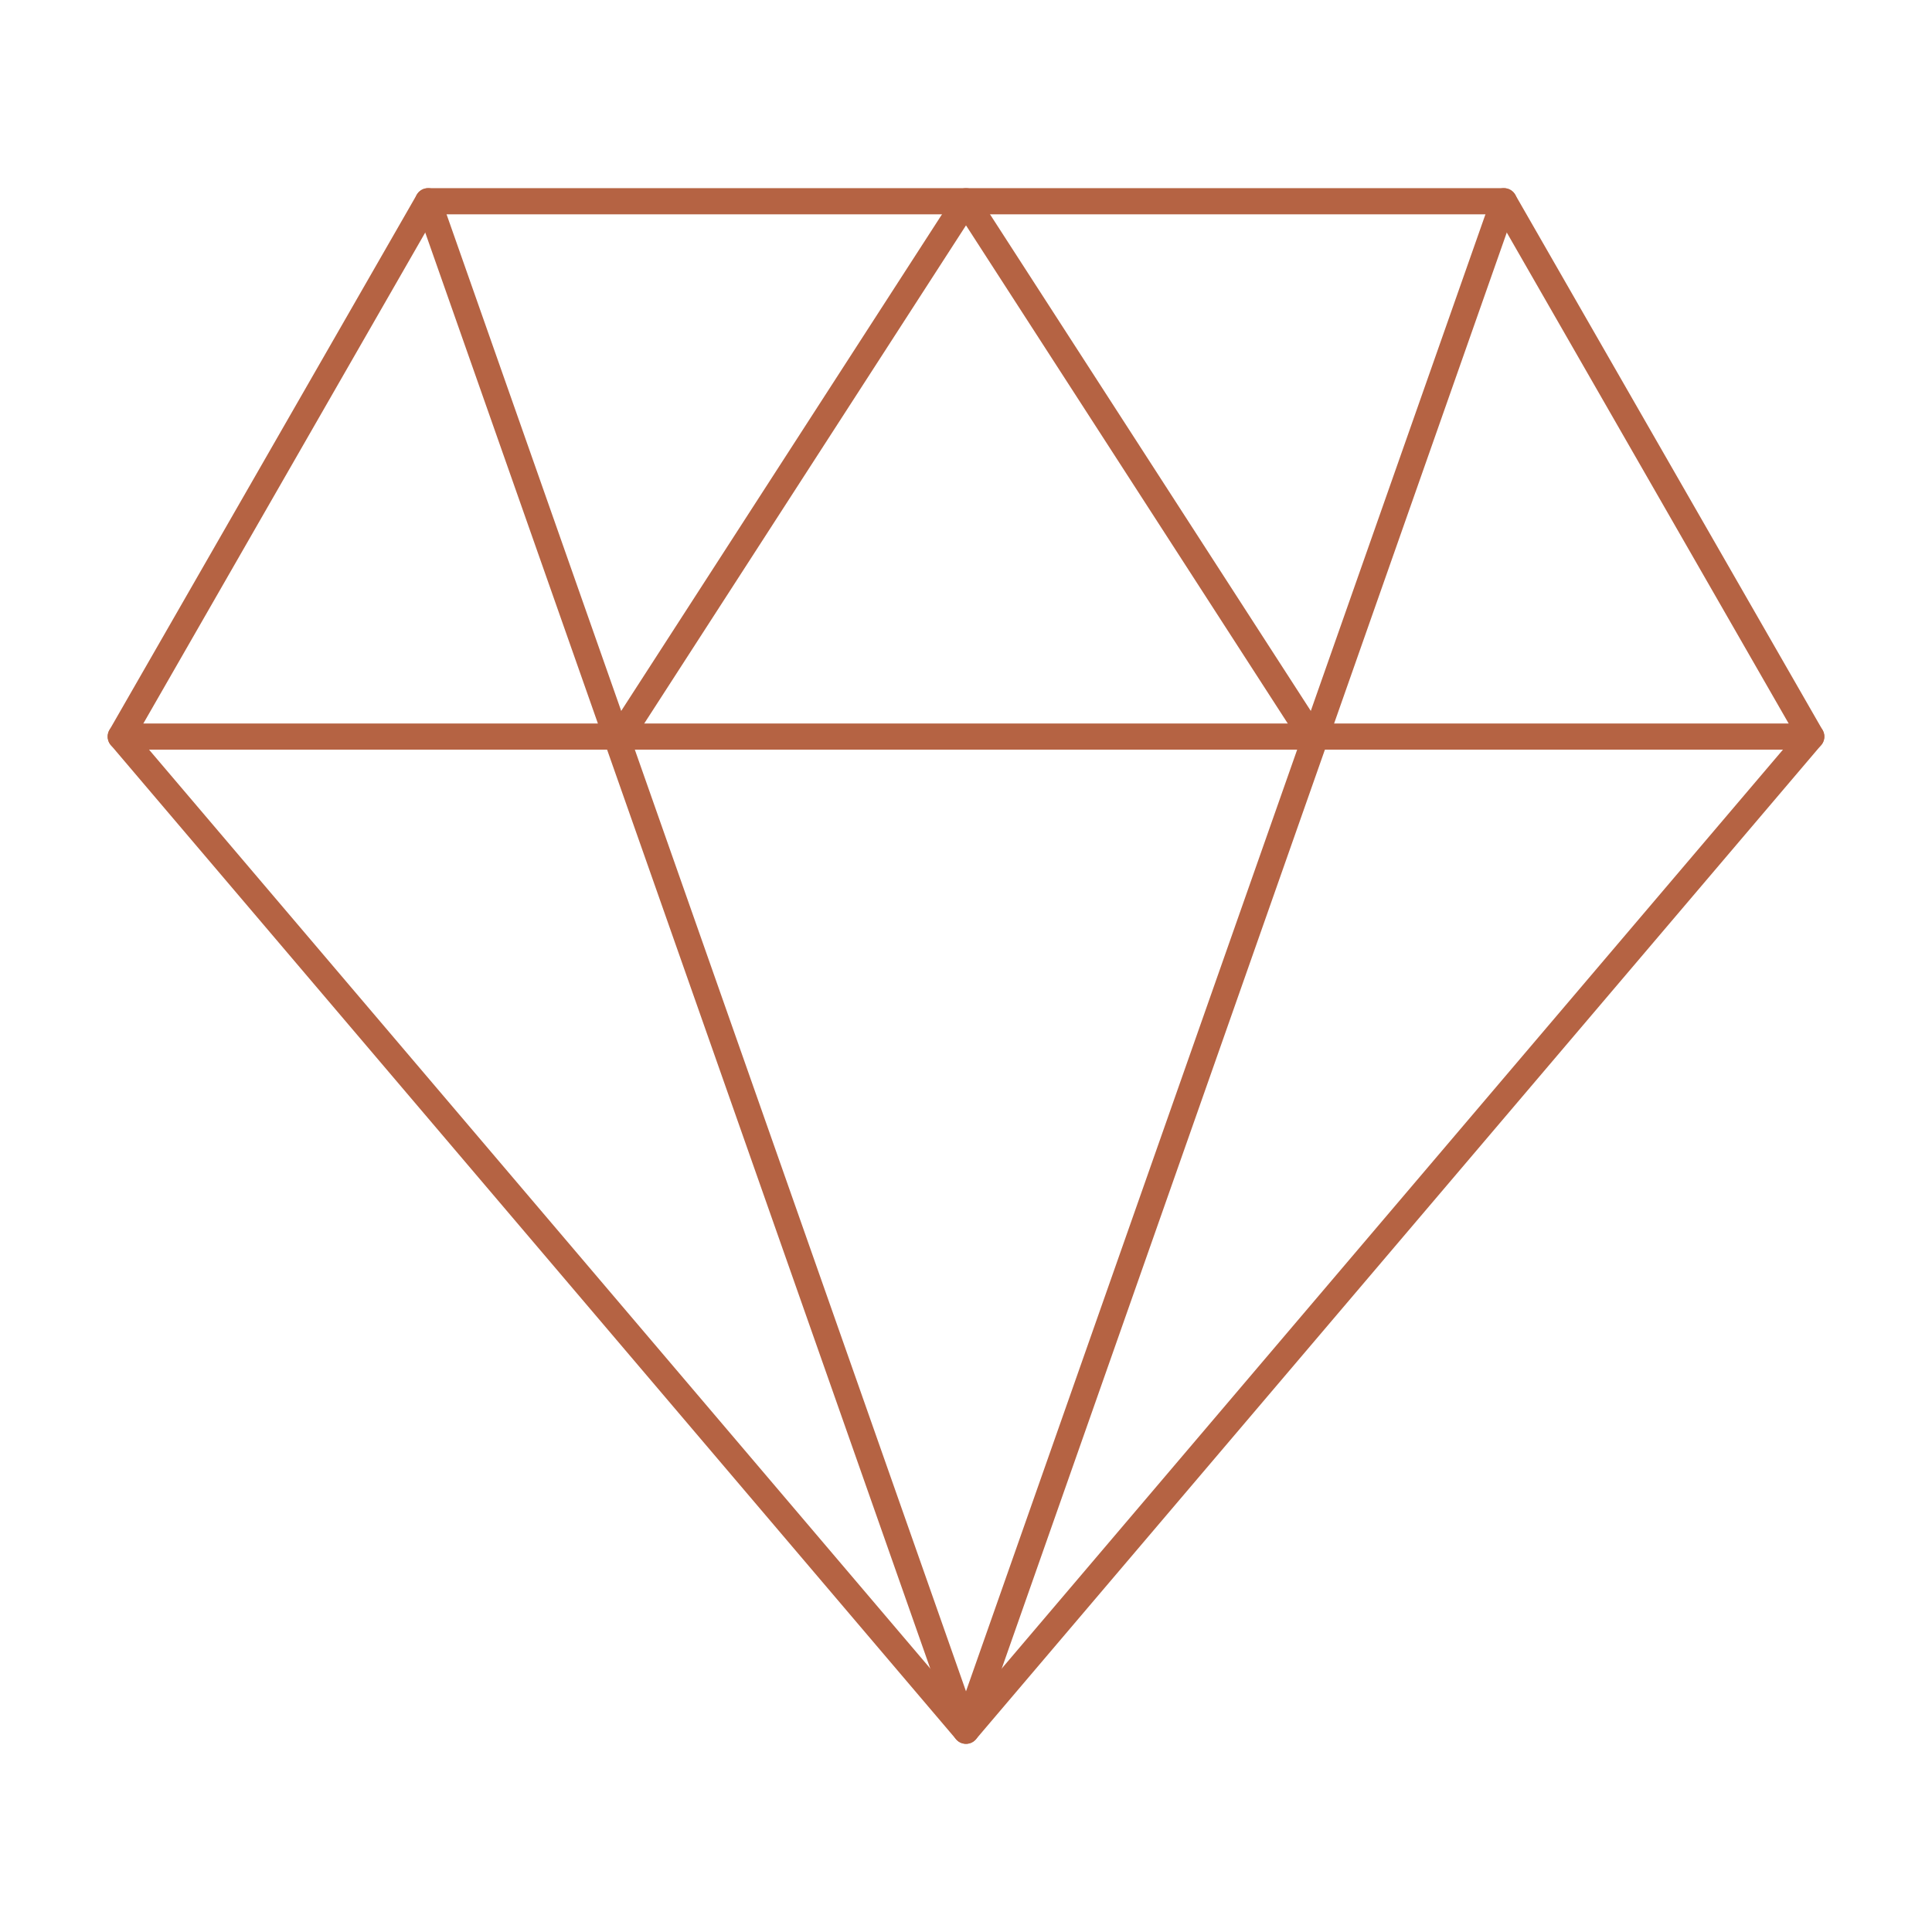 <?xml version="1.0" encoding="UTF-8"?> <svg xmlns="http://www.w3.org/2000/svg" width="48" height="48" viewBox="0 0 48 48" fill="none"><g clip-path="url(#clip0_1_693)"><path fill-rule="evenodd" clip-rule="evenodd" d="M10.636 5H37.364L45 18.3L24 43L3 18.3L10.636 5Z" stroke="#B56343" stroke-width="0.65" stroke-linecap="round" stroke-linejoin="round"></path><path d="M10.636 5L24 43L37.364 5" stroke="#B56343" stroke-width="0.65" stroke-linecap="round" stroke-linejoin="round"></path><path d="M3 18.3H45" stroke="#B56343" stroke-width="0.65" stroke-linecap="round" stroke-linejoin="round"></path><path d="M15.409 18.3L24 5L32.591 18.3" stroke="#B56343" stroke-width="0.65" stroke-linecap="round" stroke-linejoin="round"></path></g><defs><clipPath id="clip0_1_693"><rect width="48" height="48" fill="white"></rect></clipPath></defs></svg> 